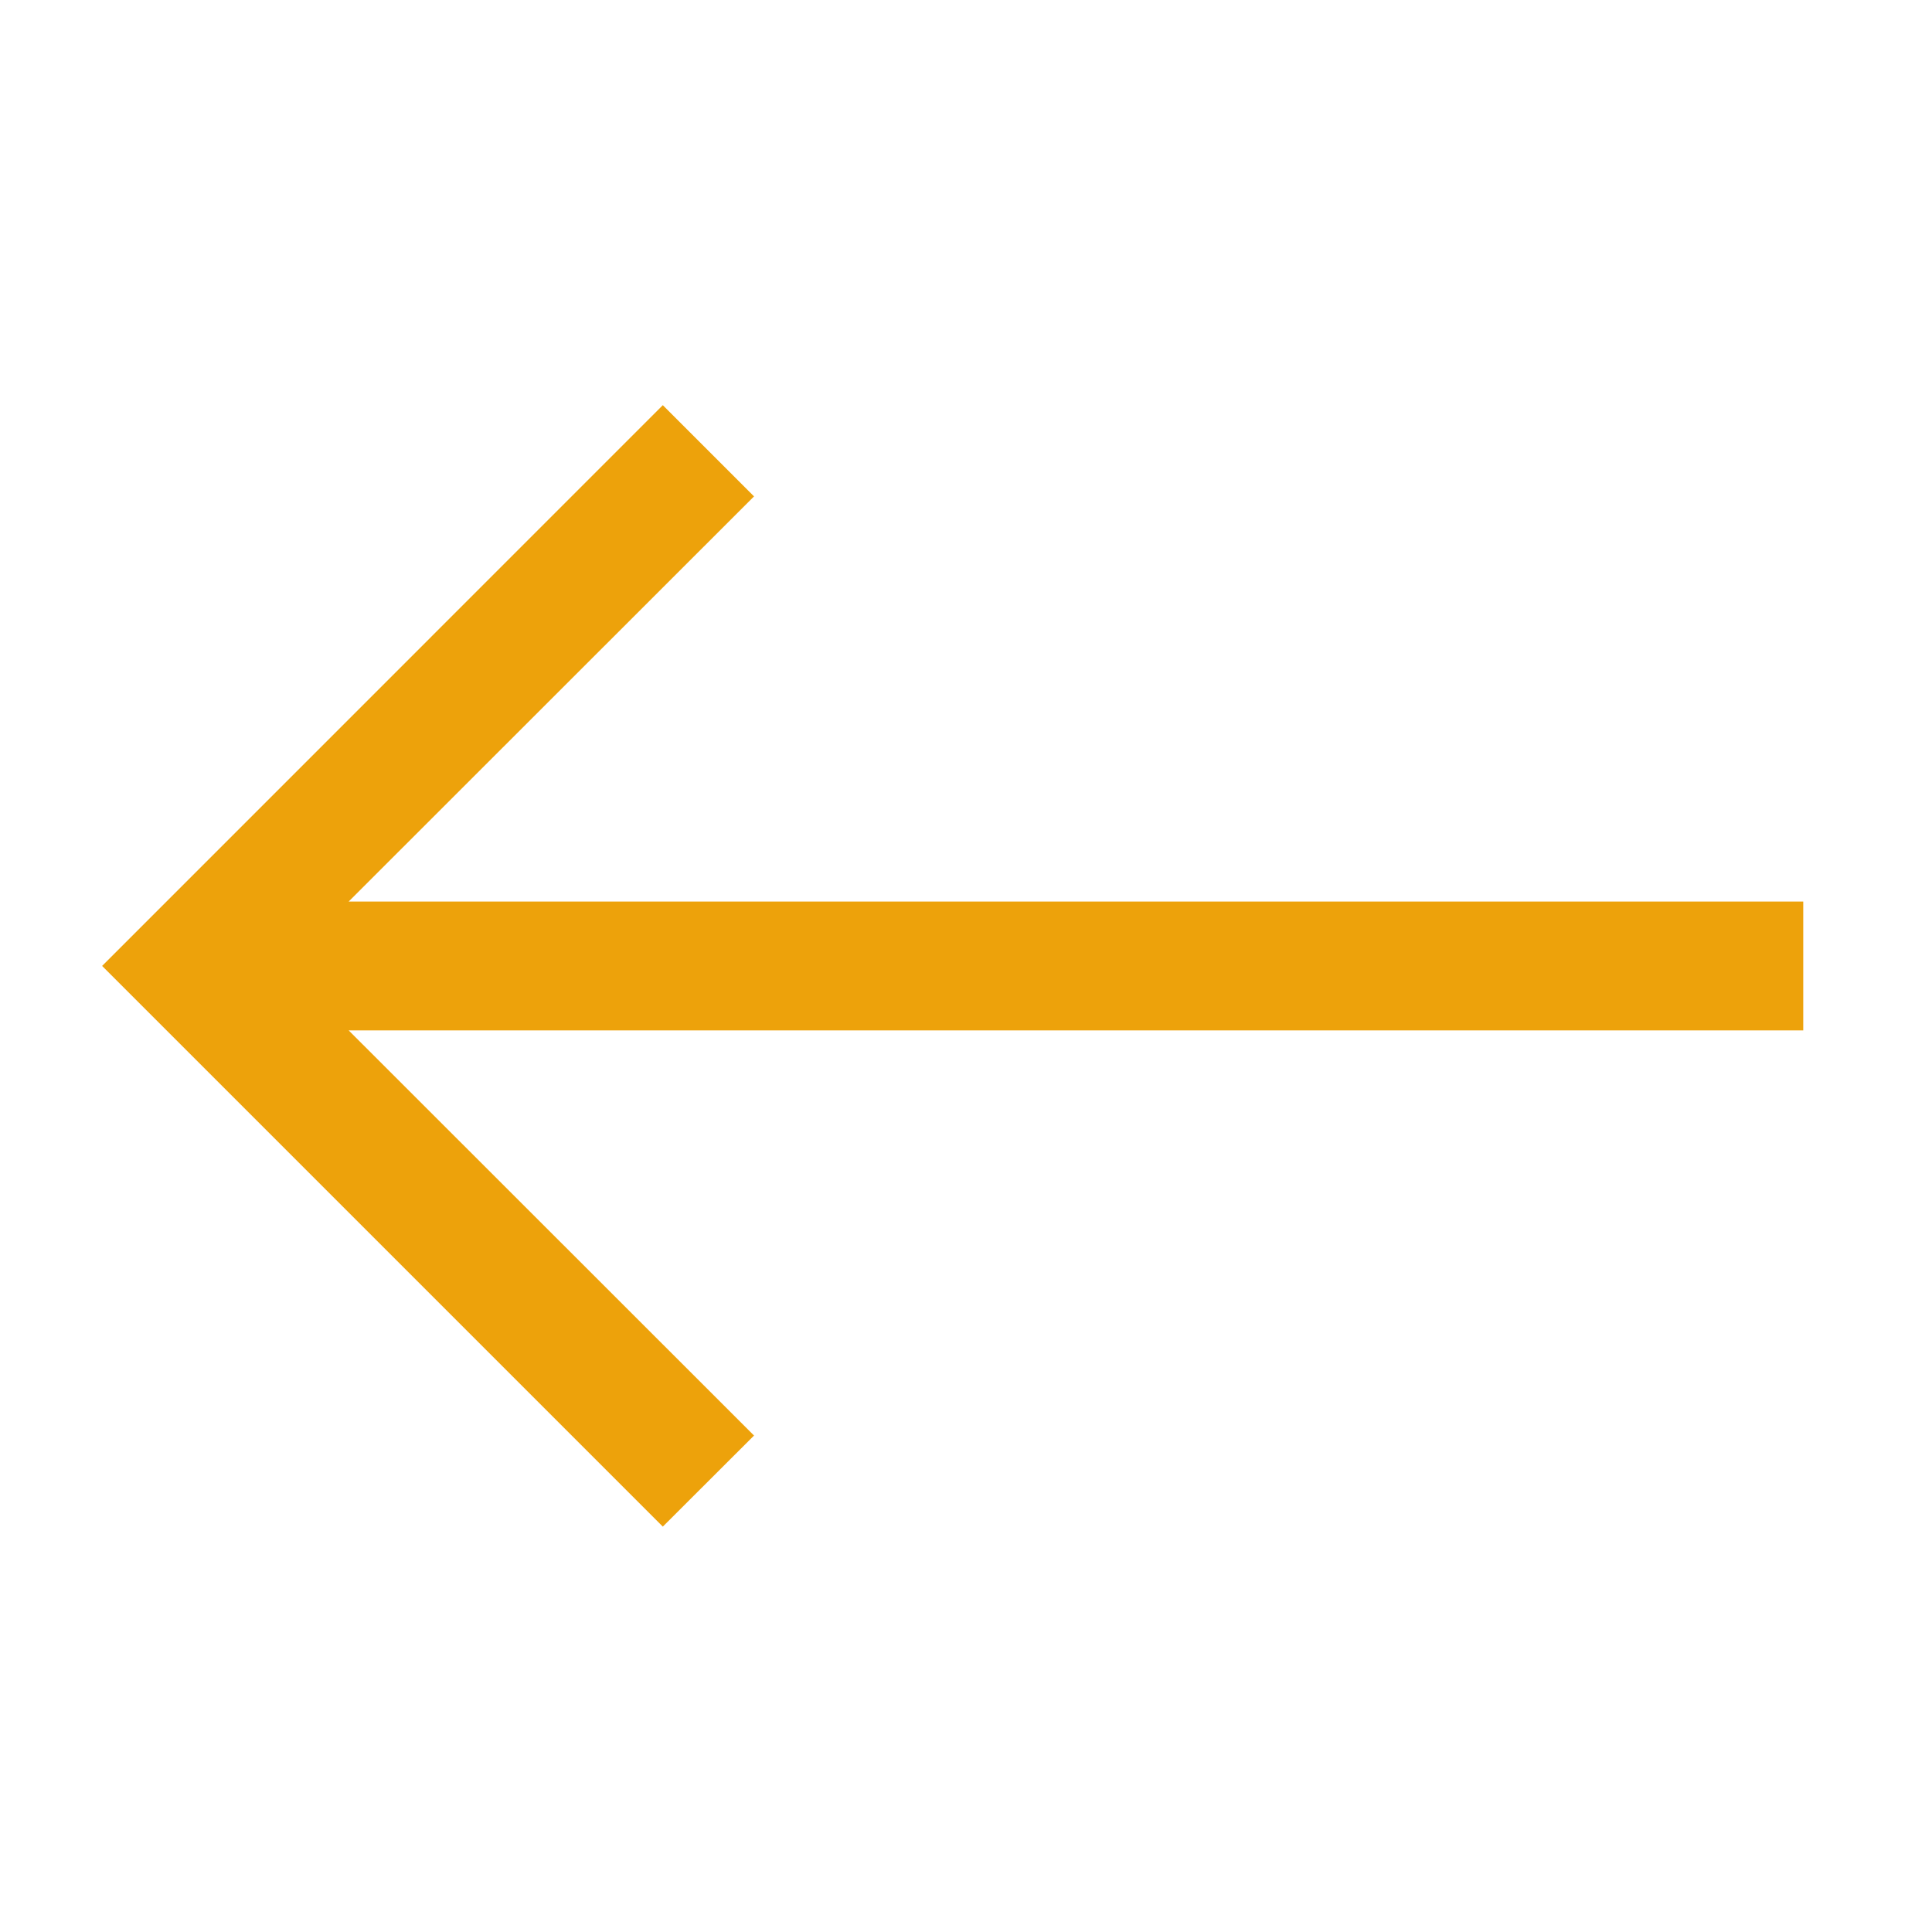 <?xml version="1.0" encoding="UTF-8"?> <svg xmlns="http://www.w3.org/2000/svg" width="28" height="28" viewBox="0 0 28 28" fill="none"><path fill-rule="evenodd" clip-rule="evenodd" d="M5.053 14.933L10.928 20.805L9.606 22.125L1.48 13.999L9.606 5.872L10.928 7.194L5.053 13.066H26.134V14.933H5.053Z" fill="#EDA20B"></path></svg> 